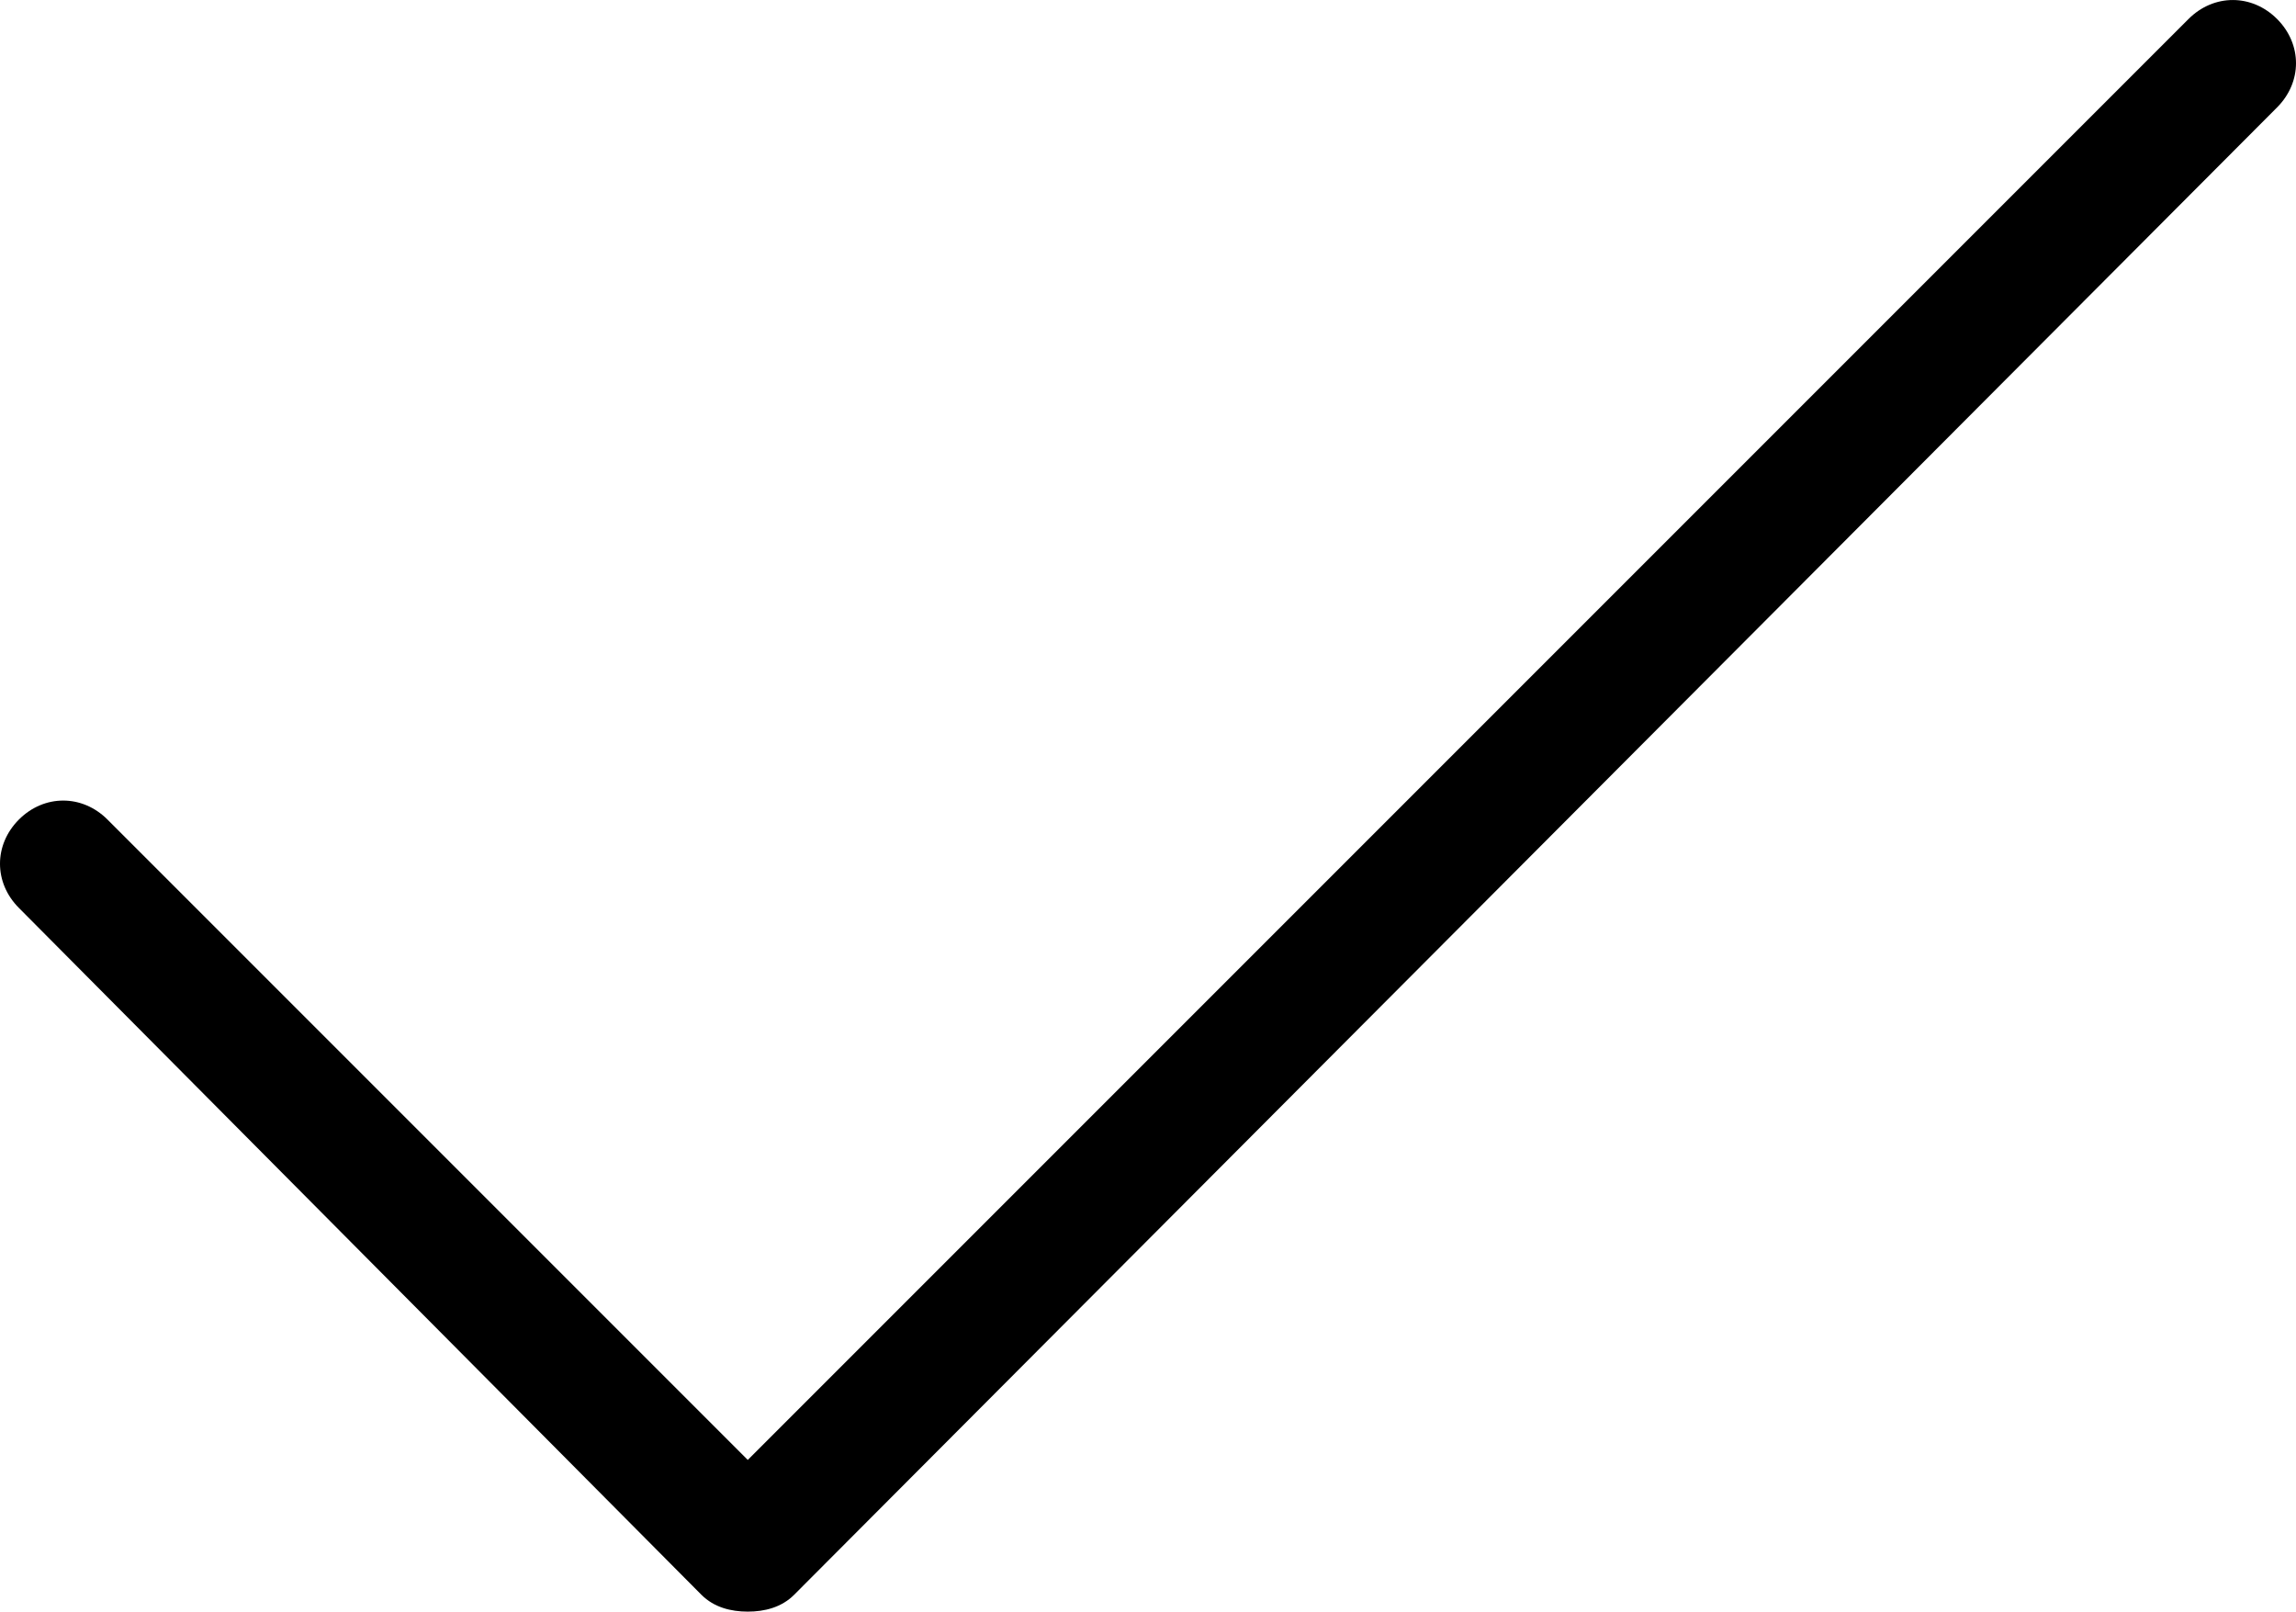 <?xml version="1.0" encoding="utf-8"?>
<!-- Generator: Adobe Illustrator 21.0.2, SVG Export Plug-In . SVG Version: 6.00 Build 0)  -->
<svg version="1.1" id="Слой_1" xmlns="http://www.w3.org/2000/svg" xmlns:xlink="http://www.w3.org/1999/xlink" x="0px" y="0px"
	 viewBox="0 0 54.5 38.25" style="enable-background:new 0 0 54.5 38.25;" xml:space="preserve">
<path d="M17.75,38.25c-0.4,0-0.8-0.1-1.1-0.399L0.45,21.55c-0.6-0.6-0.6-1.5,0-2.1c0.6-0.599,1.5-0.599,2.1,0l15.2,15.2l34.2-34.2
	c0.6-0.599,1.5-0.599,2.1,0c0.6,0.6,0.6,1.5,0,2.1l-35.2,35.301C18.55,38.15,18.15,38.25,17.75,38.25"/>
</svg>

